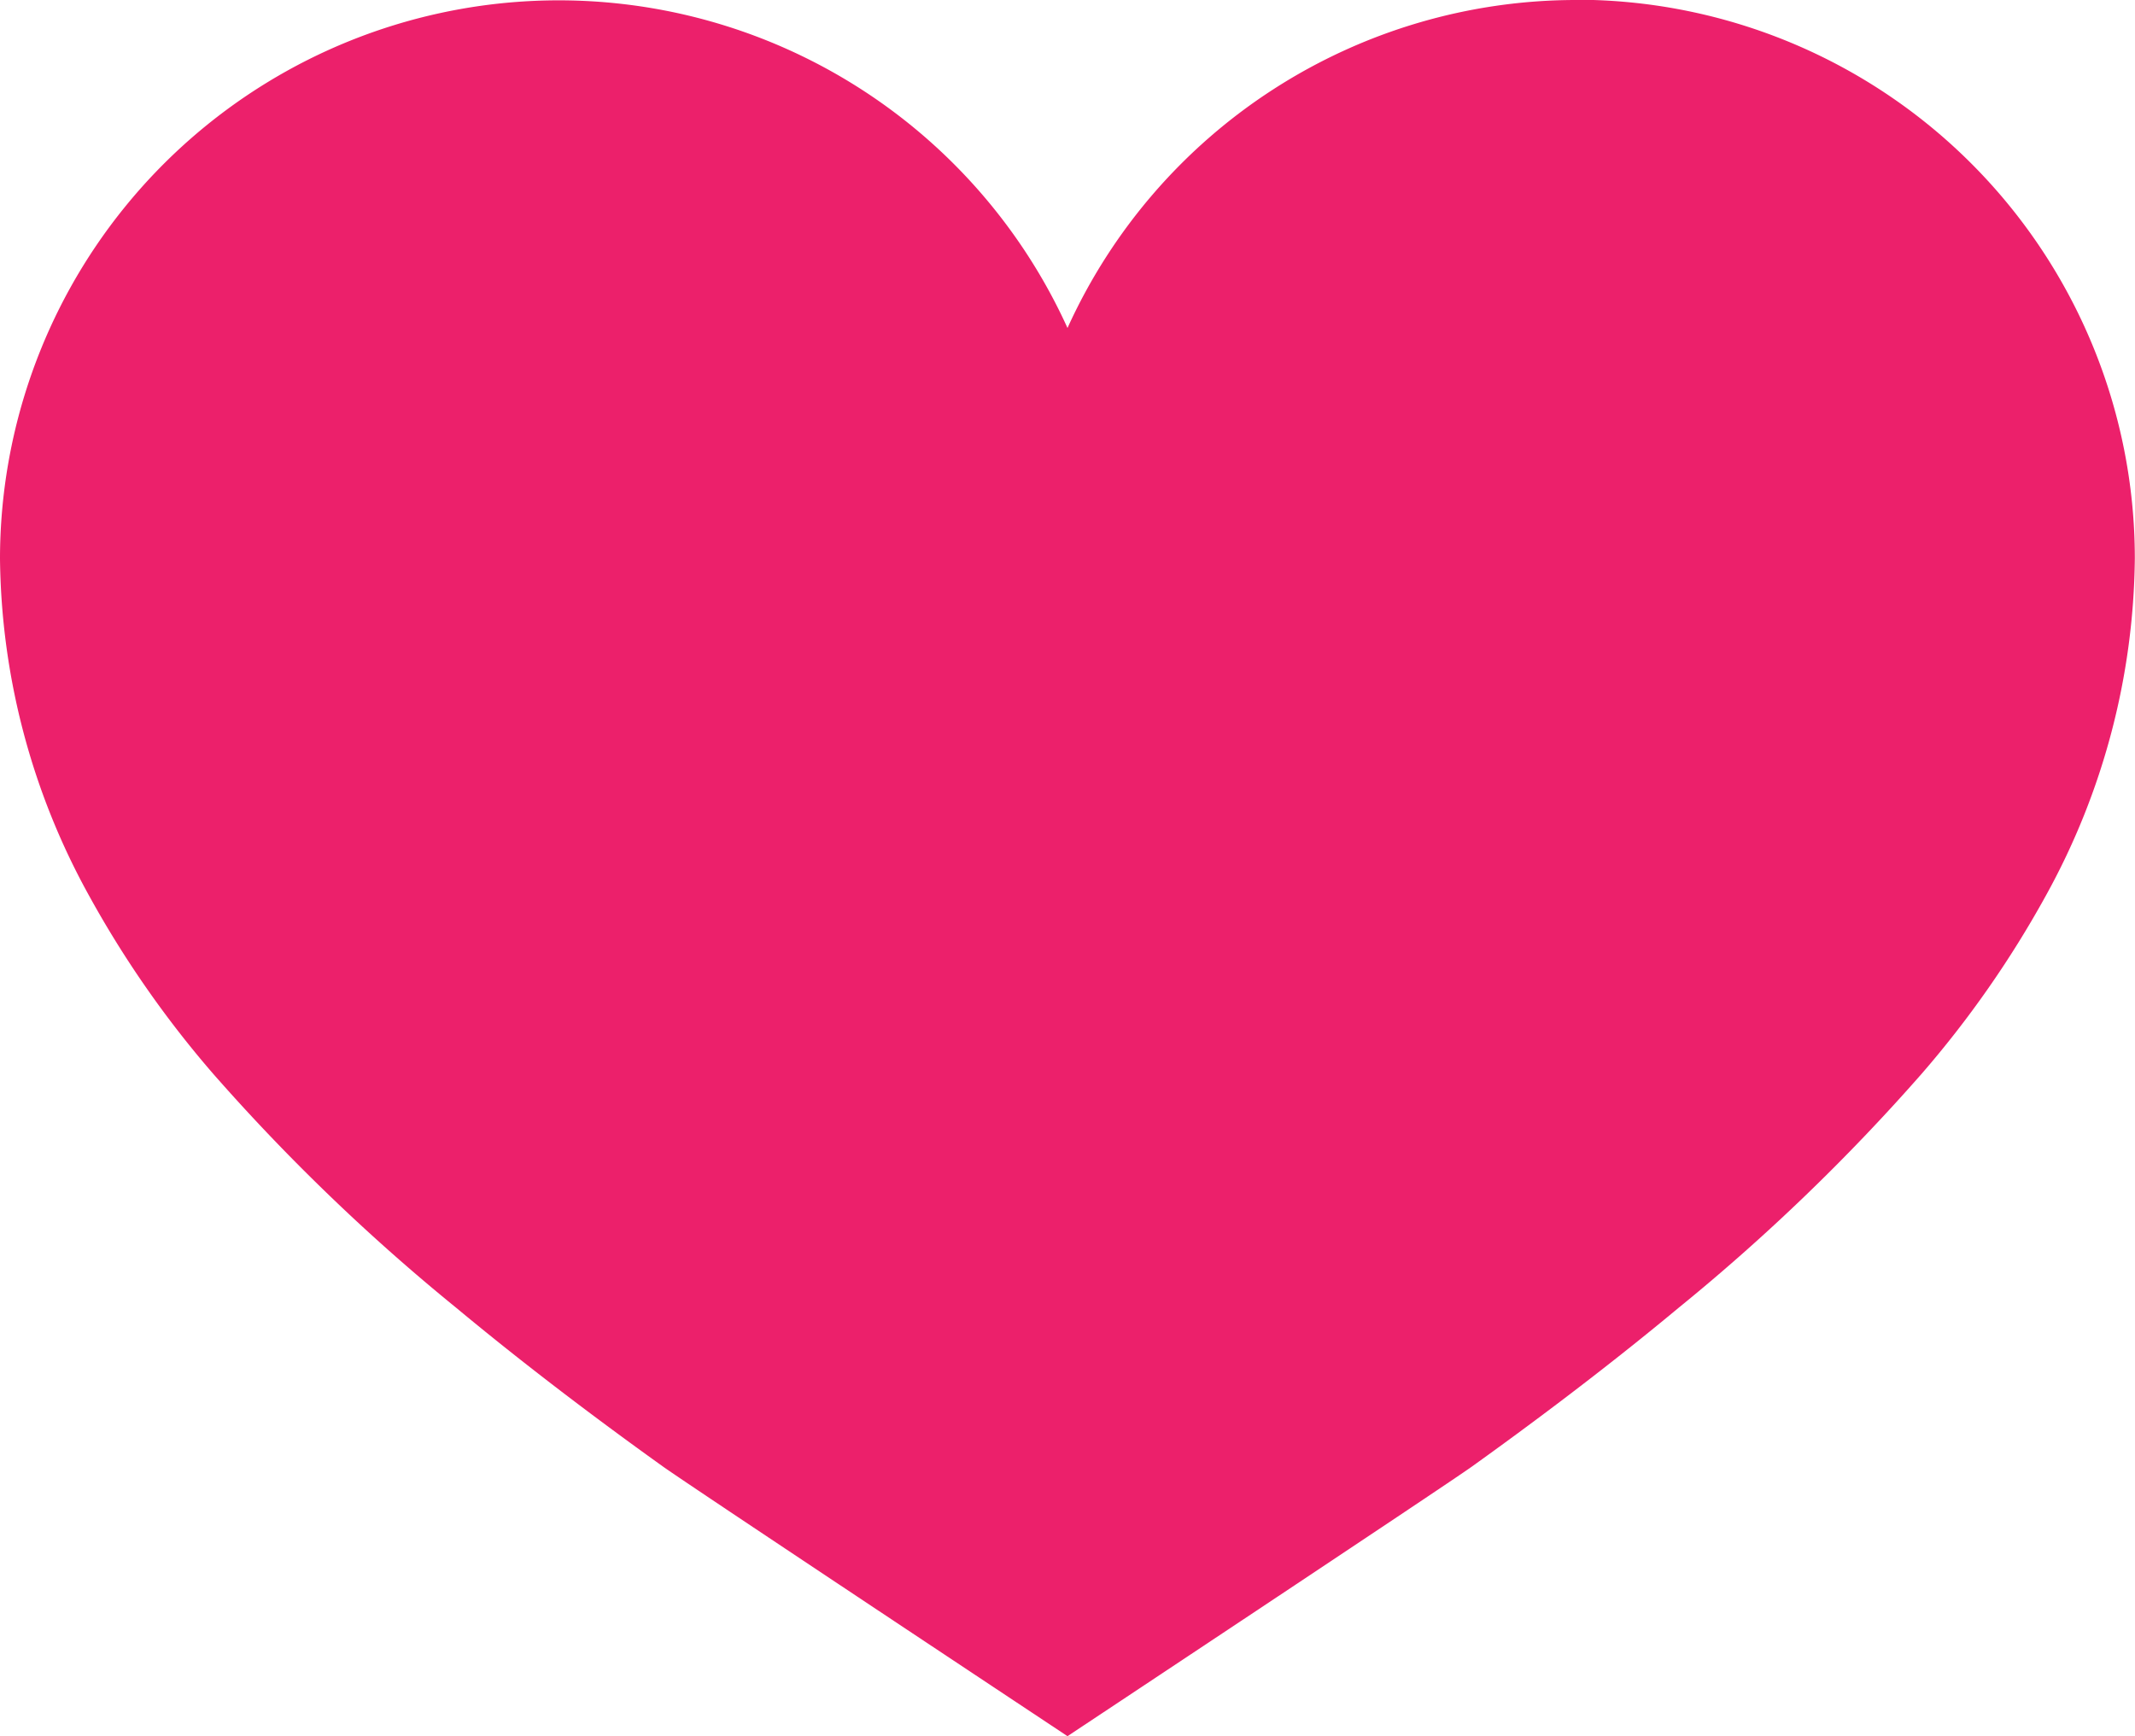 <svg xmlns="http://www.w3.org/2000/svg" width="24.454" height="19.888" viewBox="0 0 24.454 19.888">
  <path id="Trazado_7694" data-name="Trazado 7694" d="M972.337,461.41a6.4,6.4,0,0,0-5.829,3.757,6.4,6.4,0,0,0-12.227,2.64,8.14,8.14,0,0,0,1.018,3.859,11.8,11.8,0,0,0,1.426,2.047,23.018,23.018,0,0,0,2.784,2.68c.882.733,1.741,1.369,2.365,1.816.316.226,4.634,3.089,4.634,3.089s4.317-2.863,4.633-3.089c.623-.447,1.483-1.083,2.364-1.816a23.018,23.018,0,0,0,2.784-2.68,11.8,11.8,0,0,0,1.427-2.047,8.14,8.14,0,0,0,1.017-3.859,6.4,6.4,0,0,0-6.4-6.4" transform="translate(-954.281 -461.41)" fill="#ec206b"/>
</svg>
